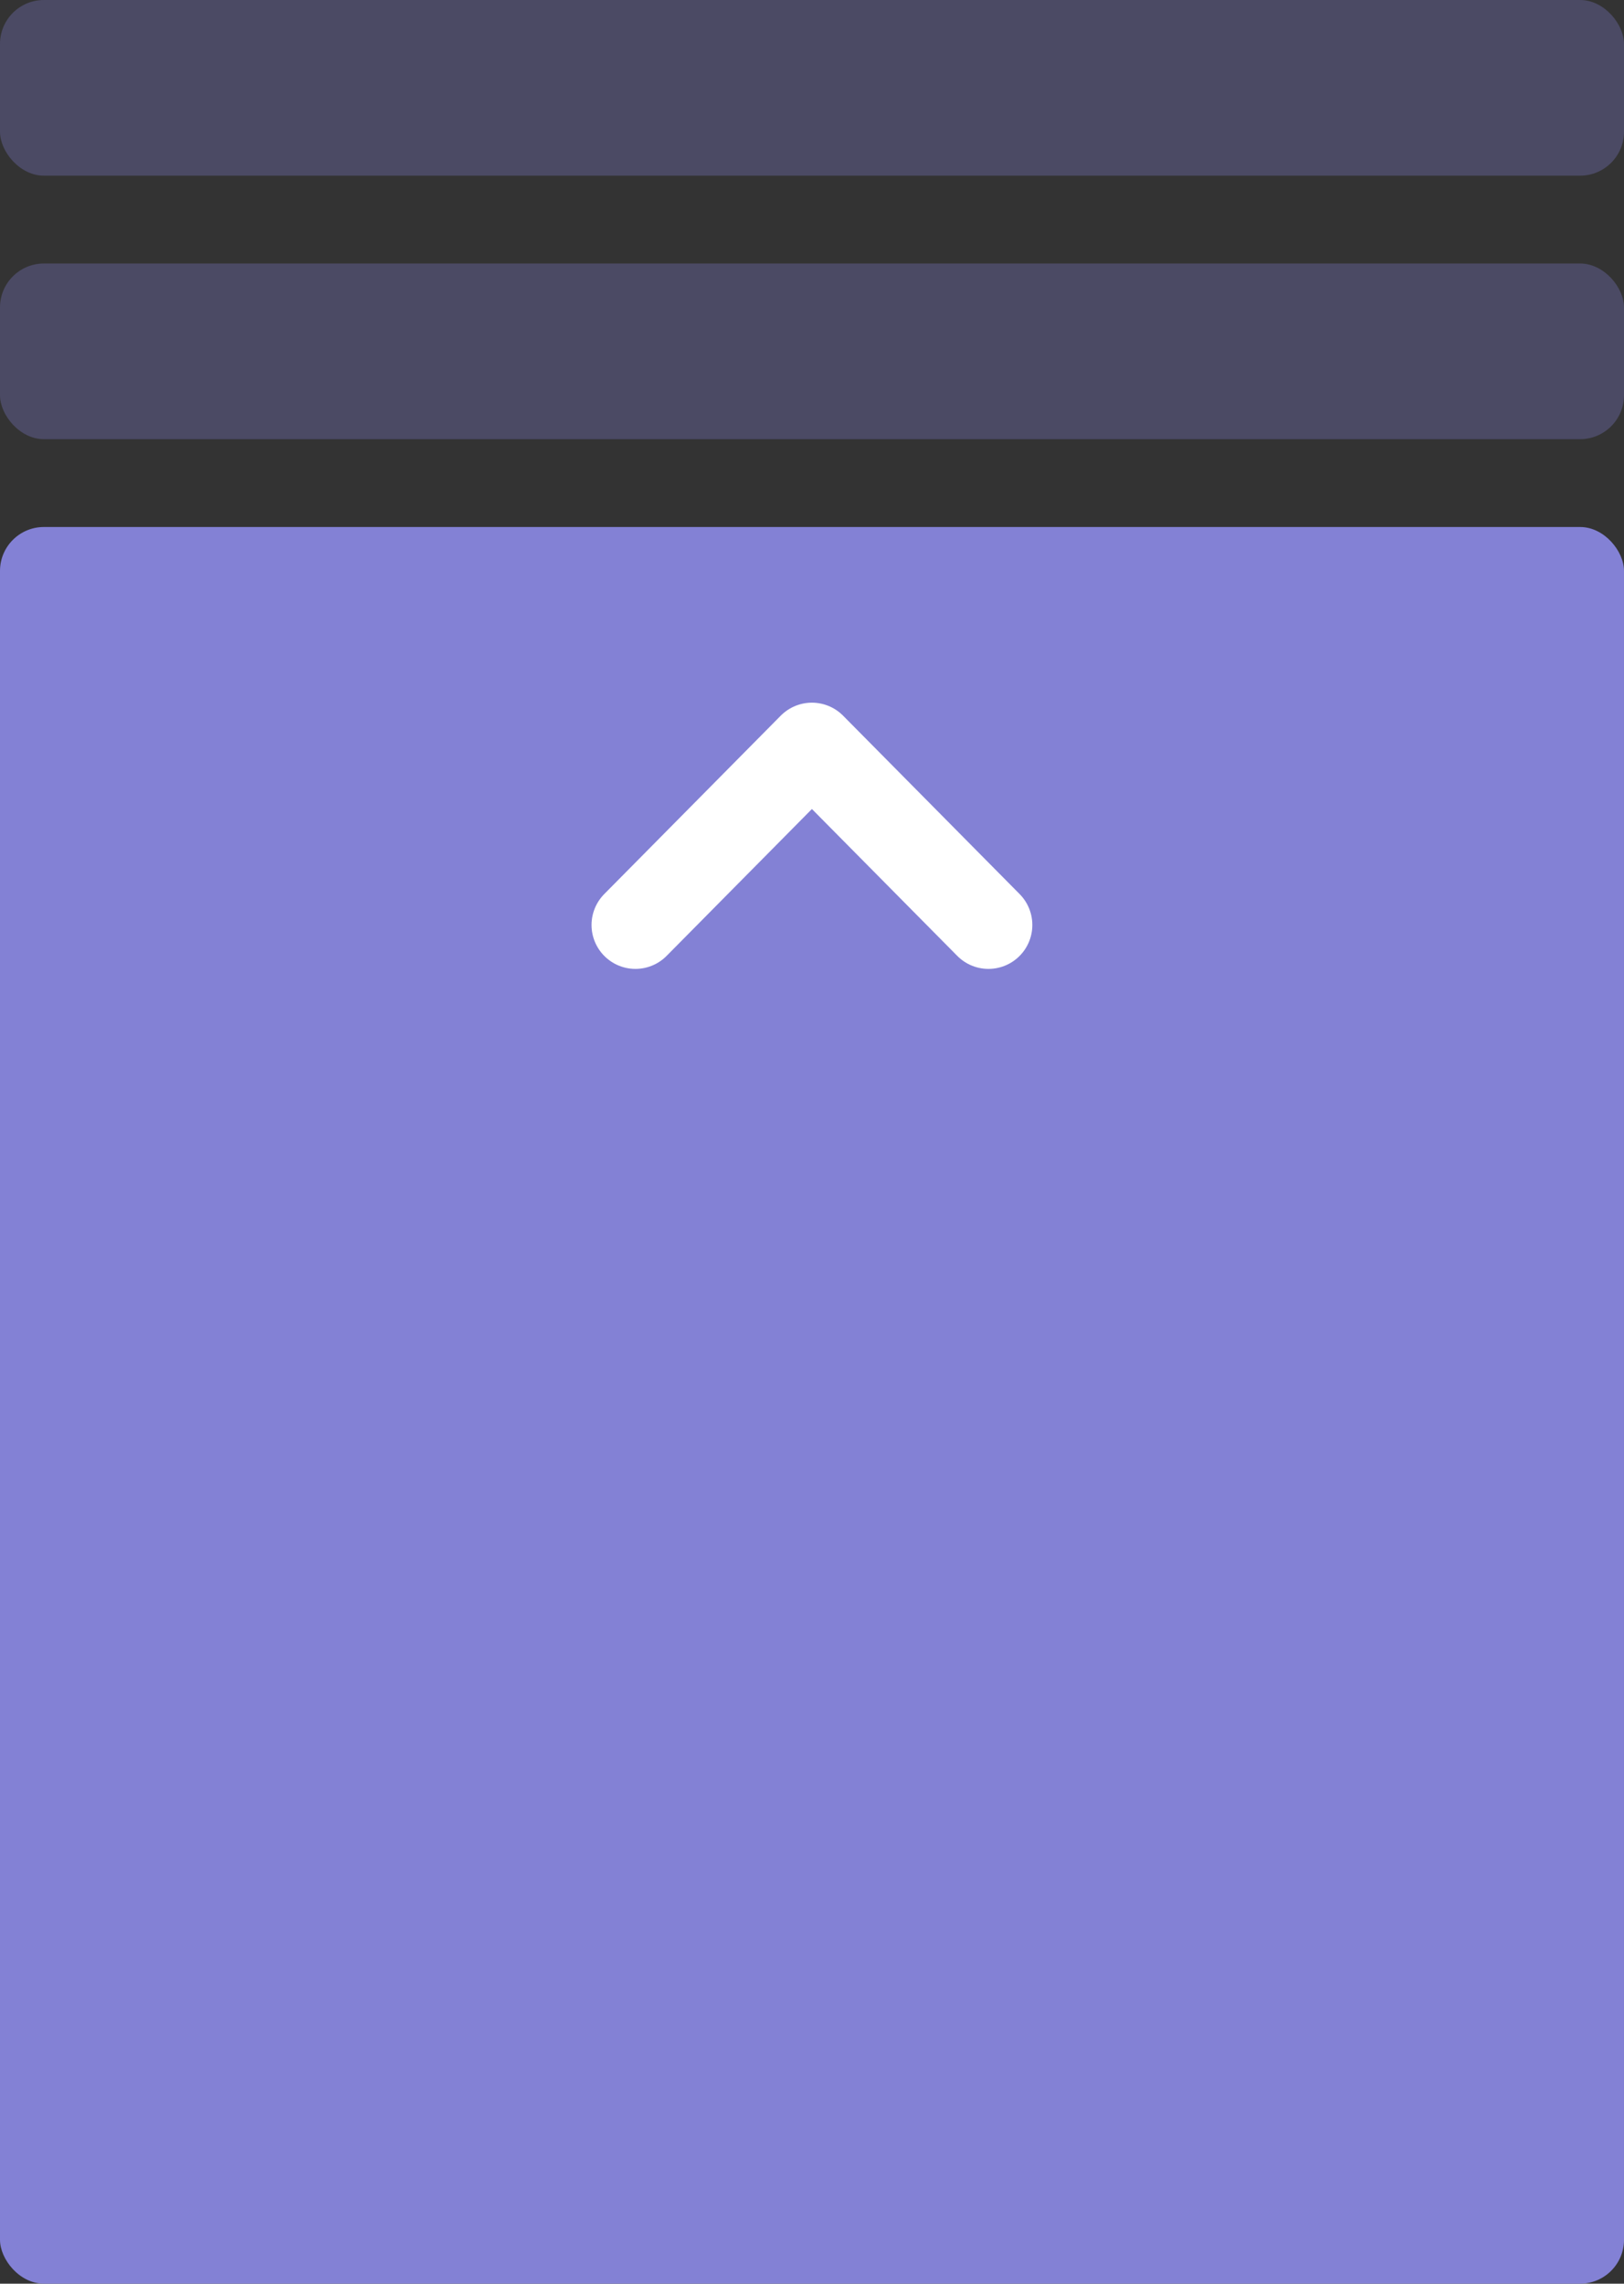 <svg width="37" height="52" viewBox="0 0 37 52" fill="none" xmlns="http://www.w3.org/2000/svg">
<rect x="0" y="0" width="37" height="52" fill="#333333" stroke="none"/>
<rect opacity="0.3" y="6" width="37" height="4" rx="1" fill="#8381D5"/>
<rect opacity="0.3" width="37" height="4" rx="1" fill="#8381D5"/>
<rect y="12" width="37" height="40" rx="1" fill="#8381D5"/>
<path d="M14.477 21.062L18.498 17L22.52 21.062" stroke="white" stroke-width="2" stroke-linecap="round" stroke-linejoin="round"/>
</svg>
